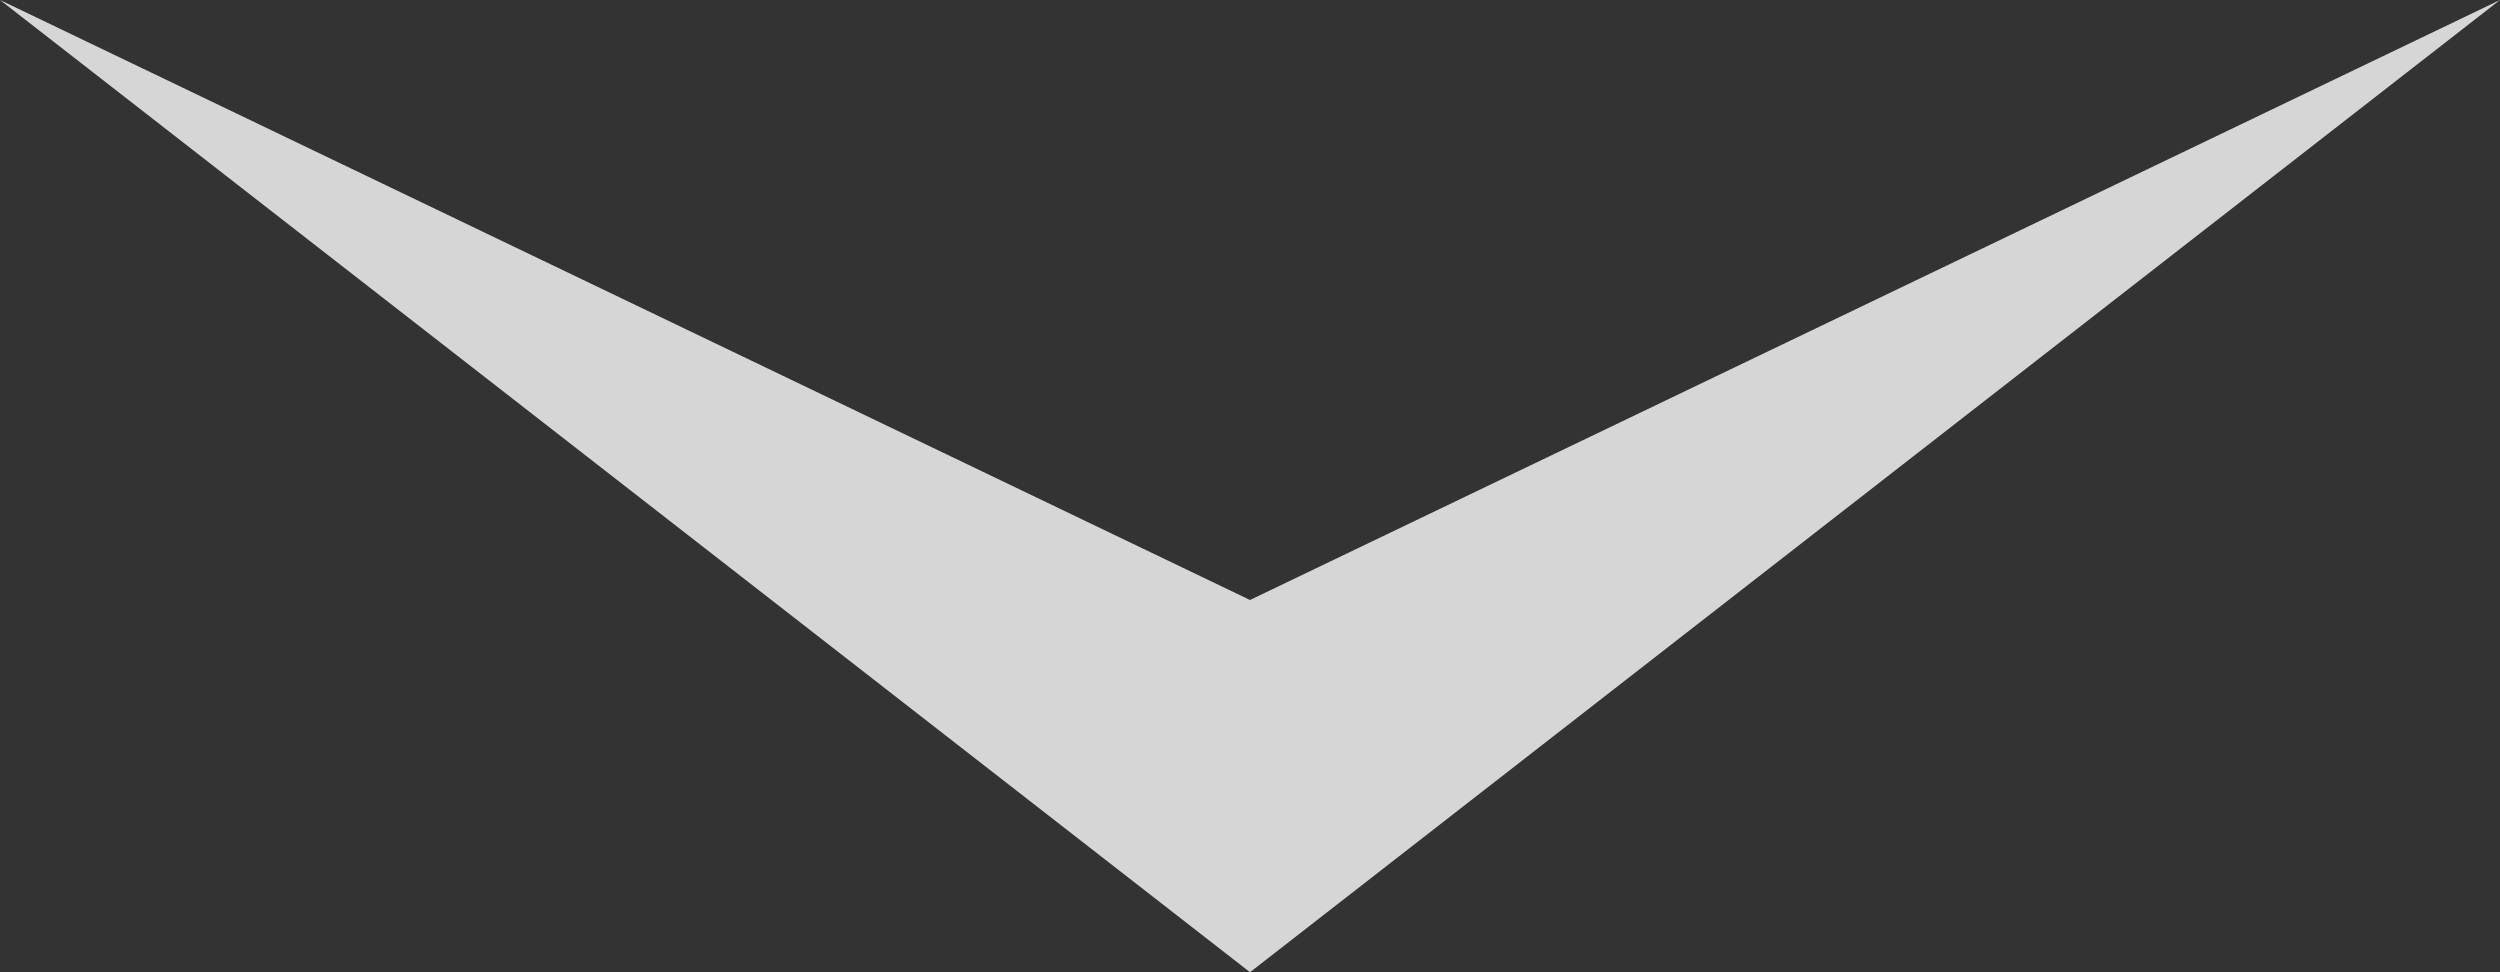 <?xml version="1.0" encoding="utf-8"?>
<svg version="1.1" xmlns="http://www.w3.org/2000/svg" xmlns:xlink="http://www.w3.org/1999/xlink" x="0px" y="0px" viewBox="0 0 90 35" style="enable-background:new 0 0 90 35;" xml:space="preserve">
<rect x="0" y="0" width="90" height="35" fill="#333333" stroke="none"/>
<style type="text/css">
	.st0{opacity:0.8;fill:#FFFFFF;}
</style>
<polygon class="st0" points="90,0 45,21.6 0,0 45,35 "/>
</svg>